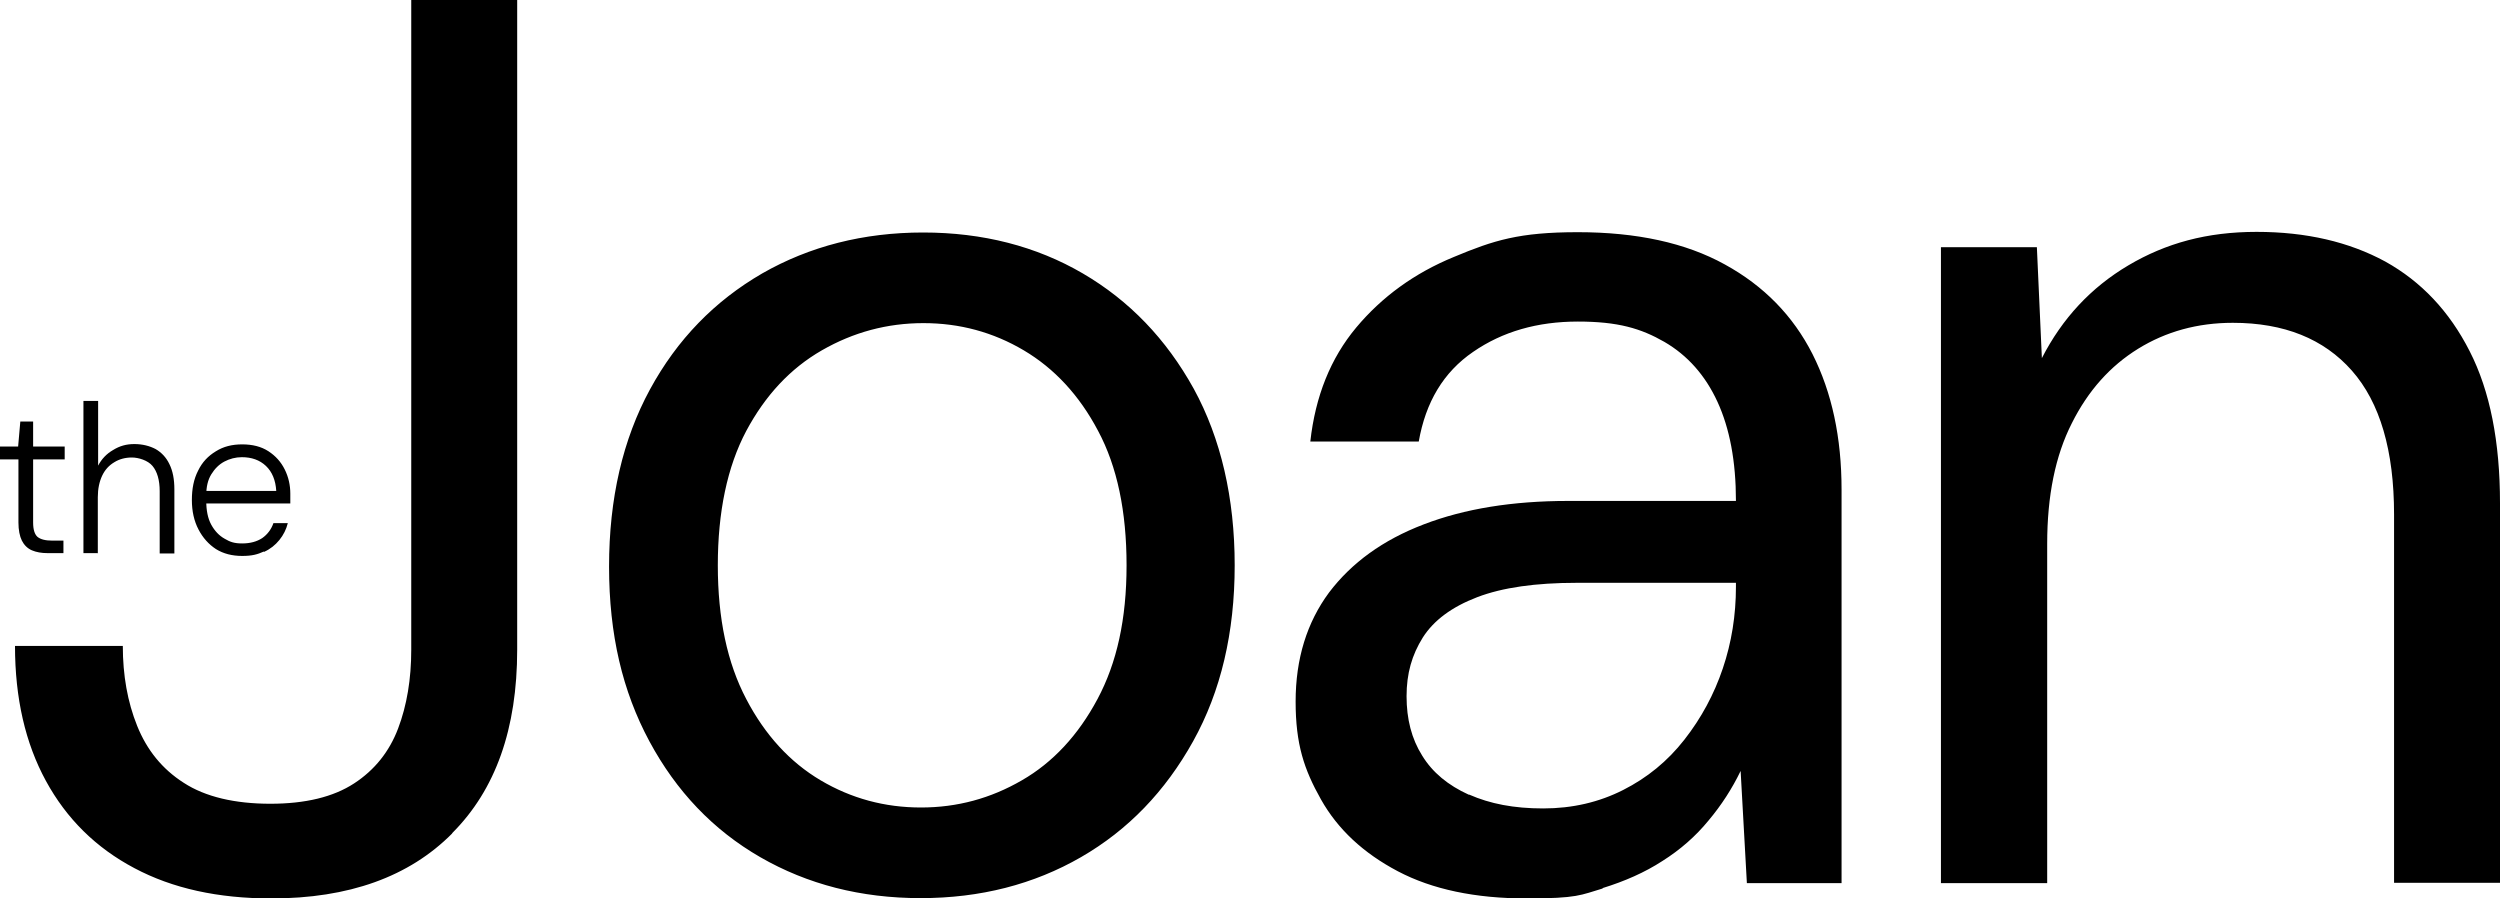 <?xml version="1.0" encoding="UTF-8"?>
<svg xmlns="http://www.w3.org/2000/svg" version="1.1" viewBox="0 0 800 287.4">
  <!-- Generator: Adobe Illustrator 28.6.0, SVG Export Plug-In . SVG Version: 1.2.0 Build 709)  -->
  <g>
    <g id="Layer_1">
      <g>
        <path d="M84.5,176.6c2-.9,3.6-2.2,4.9-3.8s2.2-3.4,2.7-5.4h-4.6c-.7,2-1.9,3.6-3.6,4.8-1.7,1.1-3.8,1.7-6.4,1.7s-3.9-.5-5.6-1.5c-1.8-1-3.2-2.5-4.3-4.5-1.1-2-1.6-4.6-1.6-7.6v-1.8c0-2.7.5-4.9,1.6-6.7,1.1-1.8,2.5-3.2,4.2-4.1,1.7-.9,3.6-1.4,5.6-1.4,3.1,0,5.7.9,7.7,2.8,2,1.9,3.1,4.6,3.3,8h-23.4v4h27.9c0-.6,0-1.2,0-1.7v-1.4c0-2.8-.6-5.4-1.8-7.8-1.2-2.4-2.9-4.3-5.2-5.8-2.3-1.5-5.1-2.2-8.4-2.2s-6,.7-8.4,2.2c-2.5,1.5-4.4,3.5-5.7,6.2-1.4,2.7-2,5.8-2,9.4s.7,6.7,2.1,9.4c1.4,2.7,3.3,4.8,5.6,6.3,2.4,1.5,5.2,2.2,8.4,2.2s4.9-.5,6.9-1.4M31.3,177.1v-18c0-2.7.5-5,1.4-6.9.9-1.9,2.2-3.3,3.9-4.3,1.6-1,3.5-1.5,5.6-1.5s5.1.9,6.6,2.7c1.5,1.8,2.3,4.5,2.3,8.1v19.9h4.7v-20.5c0-3.2-.5-5.9-1.6-8.1-1-2.1-2.5-3.7-4.4-4.8-1.9-1-4.2-1.6-6.8-1.6s-4.7.6-6.8,1.9c-2.1,1.2-3.7,2.9-4.8,5v-20.7h-4.7v48.7h4.7ZM20.3,177.1v-4.1h-3.5c-2.3,0-3.8-.4-4.8-1.2-.9-.8-1.4-2.3-1.4-4.6v-20.2h10.1v-4.1h-10.1v-8h-4.1l-.7,8H0v4.1h5.9v20.2c0,2.4.4,4.4,1.1,5.8.7,1.4,1.8,2.5,3.2,3.1,1.4.6,3.1.9,5,.9h5.1Z"/>
        <path d="M655.1,282.6v-108.6c0-15.3,2.6-28.2,7.9-38.6,5.2-10.4,12.3-18.3,21.2-23.8,8.9-5.5,19-8.3,30.3-8.3,16.4,0,29.1,5.1,38.1,15.3,9,10.2,13.5,25.6,13.5,46v117.9h33.9v-121.5c0-19.6-3.2-35.9-9.7-48.6-6.5-12.8-15.5-22.3-27-28.7-11.6-6.3-25.3-9.5-41.2-9.5s-29,3.6-41,10.7c-12,7.1-21.2,17-27.7,29.7l-1.6-35.5h-30.7v203.5h33.9ZM470,254.3c-6.6-3-11.6-7.1-14.9-12.5-3.4-5.4-5-11.7-5-19s1.7-13.2,5.2-18.8c3.5-5.5,9.3-9.8,17.4-12.9,8.1-3.1,18.7-4.6,31.9-4.6h50.9v1.2c0,9.2-1.4,17.9-4.2,26.2-2.8,8.3-6.9,15.9-12.3,22.8-5.4,6.9-11.9,12.2-19.6,16.1-7.7,3.9-16.2,5.9-25.6,5.9s-17-1.5-23.6-4.4M512.8,284.2c7.1-2.2,13.5-5,19.2-8.7,5.7-3.6,10.6-7.9,14.7-12.9,4.2-5,7.6-10.3,10.3-15.9l2,35.9h30.3v-125.9c0-16.7-3.1-31.1-9.3-43.4-6.2-12.2-15.5-21.8-28.1-28.7-12.5-6.9-28.2-10.3-47-10.3s-26.9,2.6-39.6,7.9c-12.7,5.2-23.1,12.8-31.3,22.6-8.2,9.8-13.1,22-14.7,36.5h34.7c2.2-12.6,7.9-22.2,17.4-28.7,9.4-6.5,20.6-9.7,33.5-9.7s20.2,2.2,27.7,6.5c7.4,4.3,13.1,10.7,17,19.2,3.9,8.5,5.9,19,5.9,31.7h-53.7c-17.8,0-33.2,2.5-46.2,7.5-13.1,5-23.1,12.3-30.3,21.8-7.1,9.6-10.7,21.2-10.7,34.9s2.7,21.7,8.1,31.3c5.4,9.6,13.6,17.2,24.6,23,11,5.8,24.8,8.7,41.2,8.7s17.3-1.1,24.4-3.2M262.6,249.7c-9.8-5.8-17.8-14.5-23.8-26-6.1-11.6-9.1-25.8-9.1-42.8s3-31.5,9.1-43c6.1-11.4,14.1-20,24.2-25.8,10.1-5.8,20.9-8.7,32.5-8.7s22.3,2.9,32.1,8.7c9.8,5.8,17.8,14.4,23.8,25.8,6.1,11.4,9.1,25.8,9.1,43s-3.1,31.2-9.3,42.8c-6.2,11.6-14.3,20.3-24.2,26-10,5.8-20.7,8.7-32.3,8.7s-22.3-2.9-32.1-8.7M345.9,274.3c15.1-8.7,27-21.1,35.9-37.1,8.9-16,13.3-34.8,13.3-56.3s-4.4-40.6-13.1-56.5c-8.8-15.9-20.6-28.2-35.5-36.9-14.9-8.7-32-13.1-51.1-13.1s-36.3,4.4-51.5,13.1c-15.2,8.8-27.2,21.1-35.9,37.1-8.7,16-13.1,34.9-13.1,56.7s4.3,39.9,12.9,55.9c8.6,16,20.4,28.4,35.5,37.1,15.1,8.7,32.2,13.1,51.3,13.1s36.2-4.4,51.3-13.1M144.7,266.6c13.9-13.9,20.8-33.4,20.8-58.7V0h-33.9v207.9c0,9.4-1.4,17.8-4.2,25.2-2.8,7.4-7.5,13.3-14.1,17.6-6.6,4.3-15.5,6.5-26.8,6.5s-20.8-2.2-27.7-6.7c-6.9-4.4-11.8-10.5-14.9-18.2-3.1-7.7-4.6-16.2-4.6-25.6H4.8c0,16.7,3.3,31.1,9.9,43.2,6.6,12.1,16,21.4,28.3,27.9,12.2,6.5,26.8,9.7,43.8,9.7,24.8,0,44.1-6.9,57.9-20.8"/>
      </g>
    </g>
  </g>
</svg>